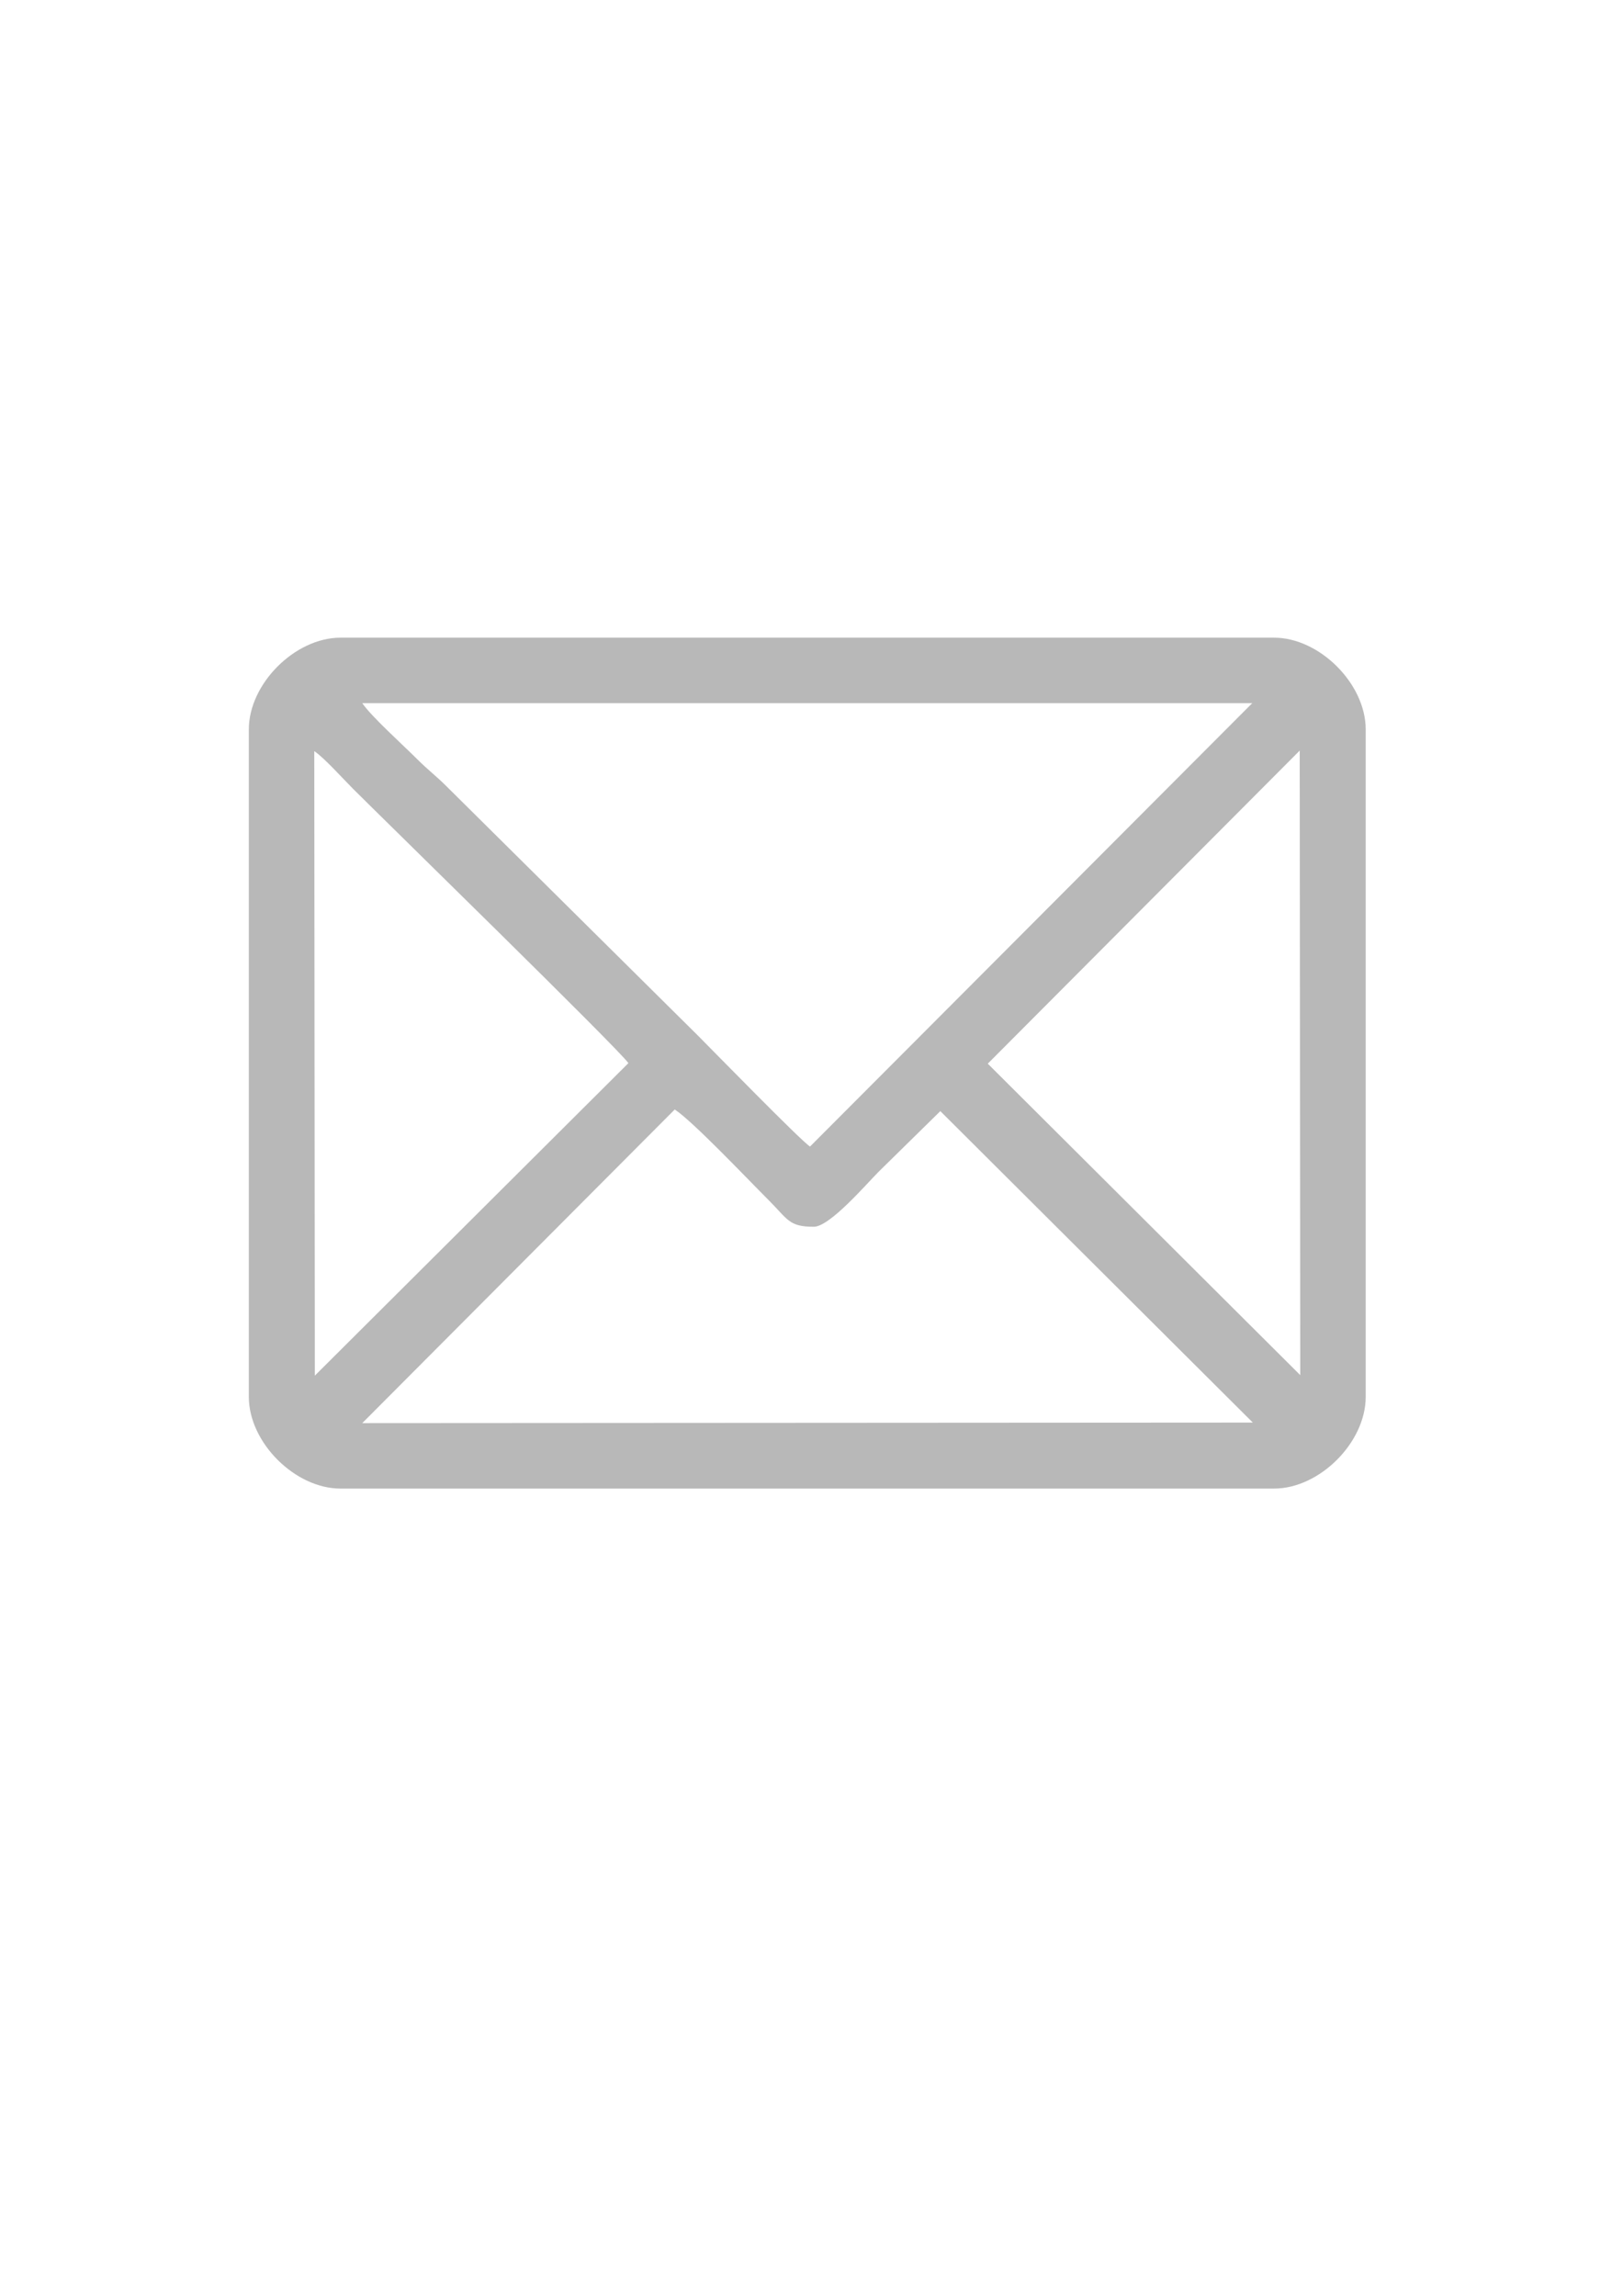 <?xml version="1.0" encoding="UTF-8"?> <!-- Creator: CorelDRAW 2020 (64-Bit) --> <svg xmlns="http://www.w3.org/2000/svg" xmlns:xlink="http://www.w3.org/1999/xlink" xmlns:xodm="http://www.corel.com/coreldraw/odm/2003" xml:space="preserve" width="210mm" height="297mm" style="shape-rendering:geometricPrecision; text-rendering:geometricPrecision; image-rendering:optimizeQuality; fill-rule:evenodd; clip-rule:evenodd" viewBox="0 0 21000 29700"> <defs> <style type="text/css"> <![CDATA[ .fil0 {fill:#B8B8B8} ]]> </style> </defs> <g id="Слой_x0020_1">  <path class="fil0" d="M8730.45 14352.95c238.08,157.12 922.26,879.92 1213.73,1171.4 252.76,252.75 261.94,345.75 585.66,345.75 207.42,0 681.6,-554.58 839.69,-712.67l797.34 -783.24 4043.16 4029.1 -11522.69 7.03 4043.11 -4057.37zm4050.33 -592.67l4036.13 -4050.19 7.03 8079.28 -4043.16 -4029.09zm-8707.4 4036.08l-6.98 -8079.23c129.49,86.71 372.21,358.09 500.99,486.87 396.74,396.75 3446.62,3374.92 3563.36,3549.25l-4057.37 4043.11zm613.96 -8700.18l11515.66 0 -5722.57 5736.65c-134.18,-91.64 -1240.43,-1225.65 -1453.54,-1439.45l-3245.83 -3217.61c-133.36,-133.8 -247.7,-219 -381.06,-352.79 -173.98,-174.55 -598.95,-557 -712.66,-726.8zm-1467.68 338.7l0 8636.74c0,588.56 596.88,1185.44 1185.44,1185.44l12080.14 0c588.56,0 1185.44,-596.88 1185.44,-1185.44l0 -8636.74c0,-588.56 -596.88,-1185.44 -1185.44,-1185.44l-12080.14 0c-589.67,0 -1185.44,598.44 -1185.44,1185.44z"></path> </g> </svg> 